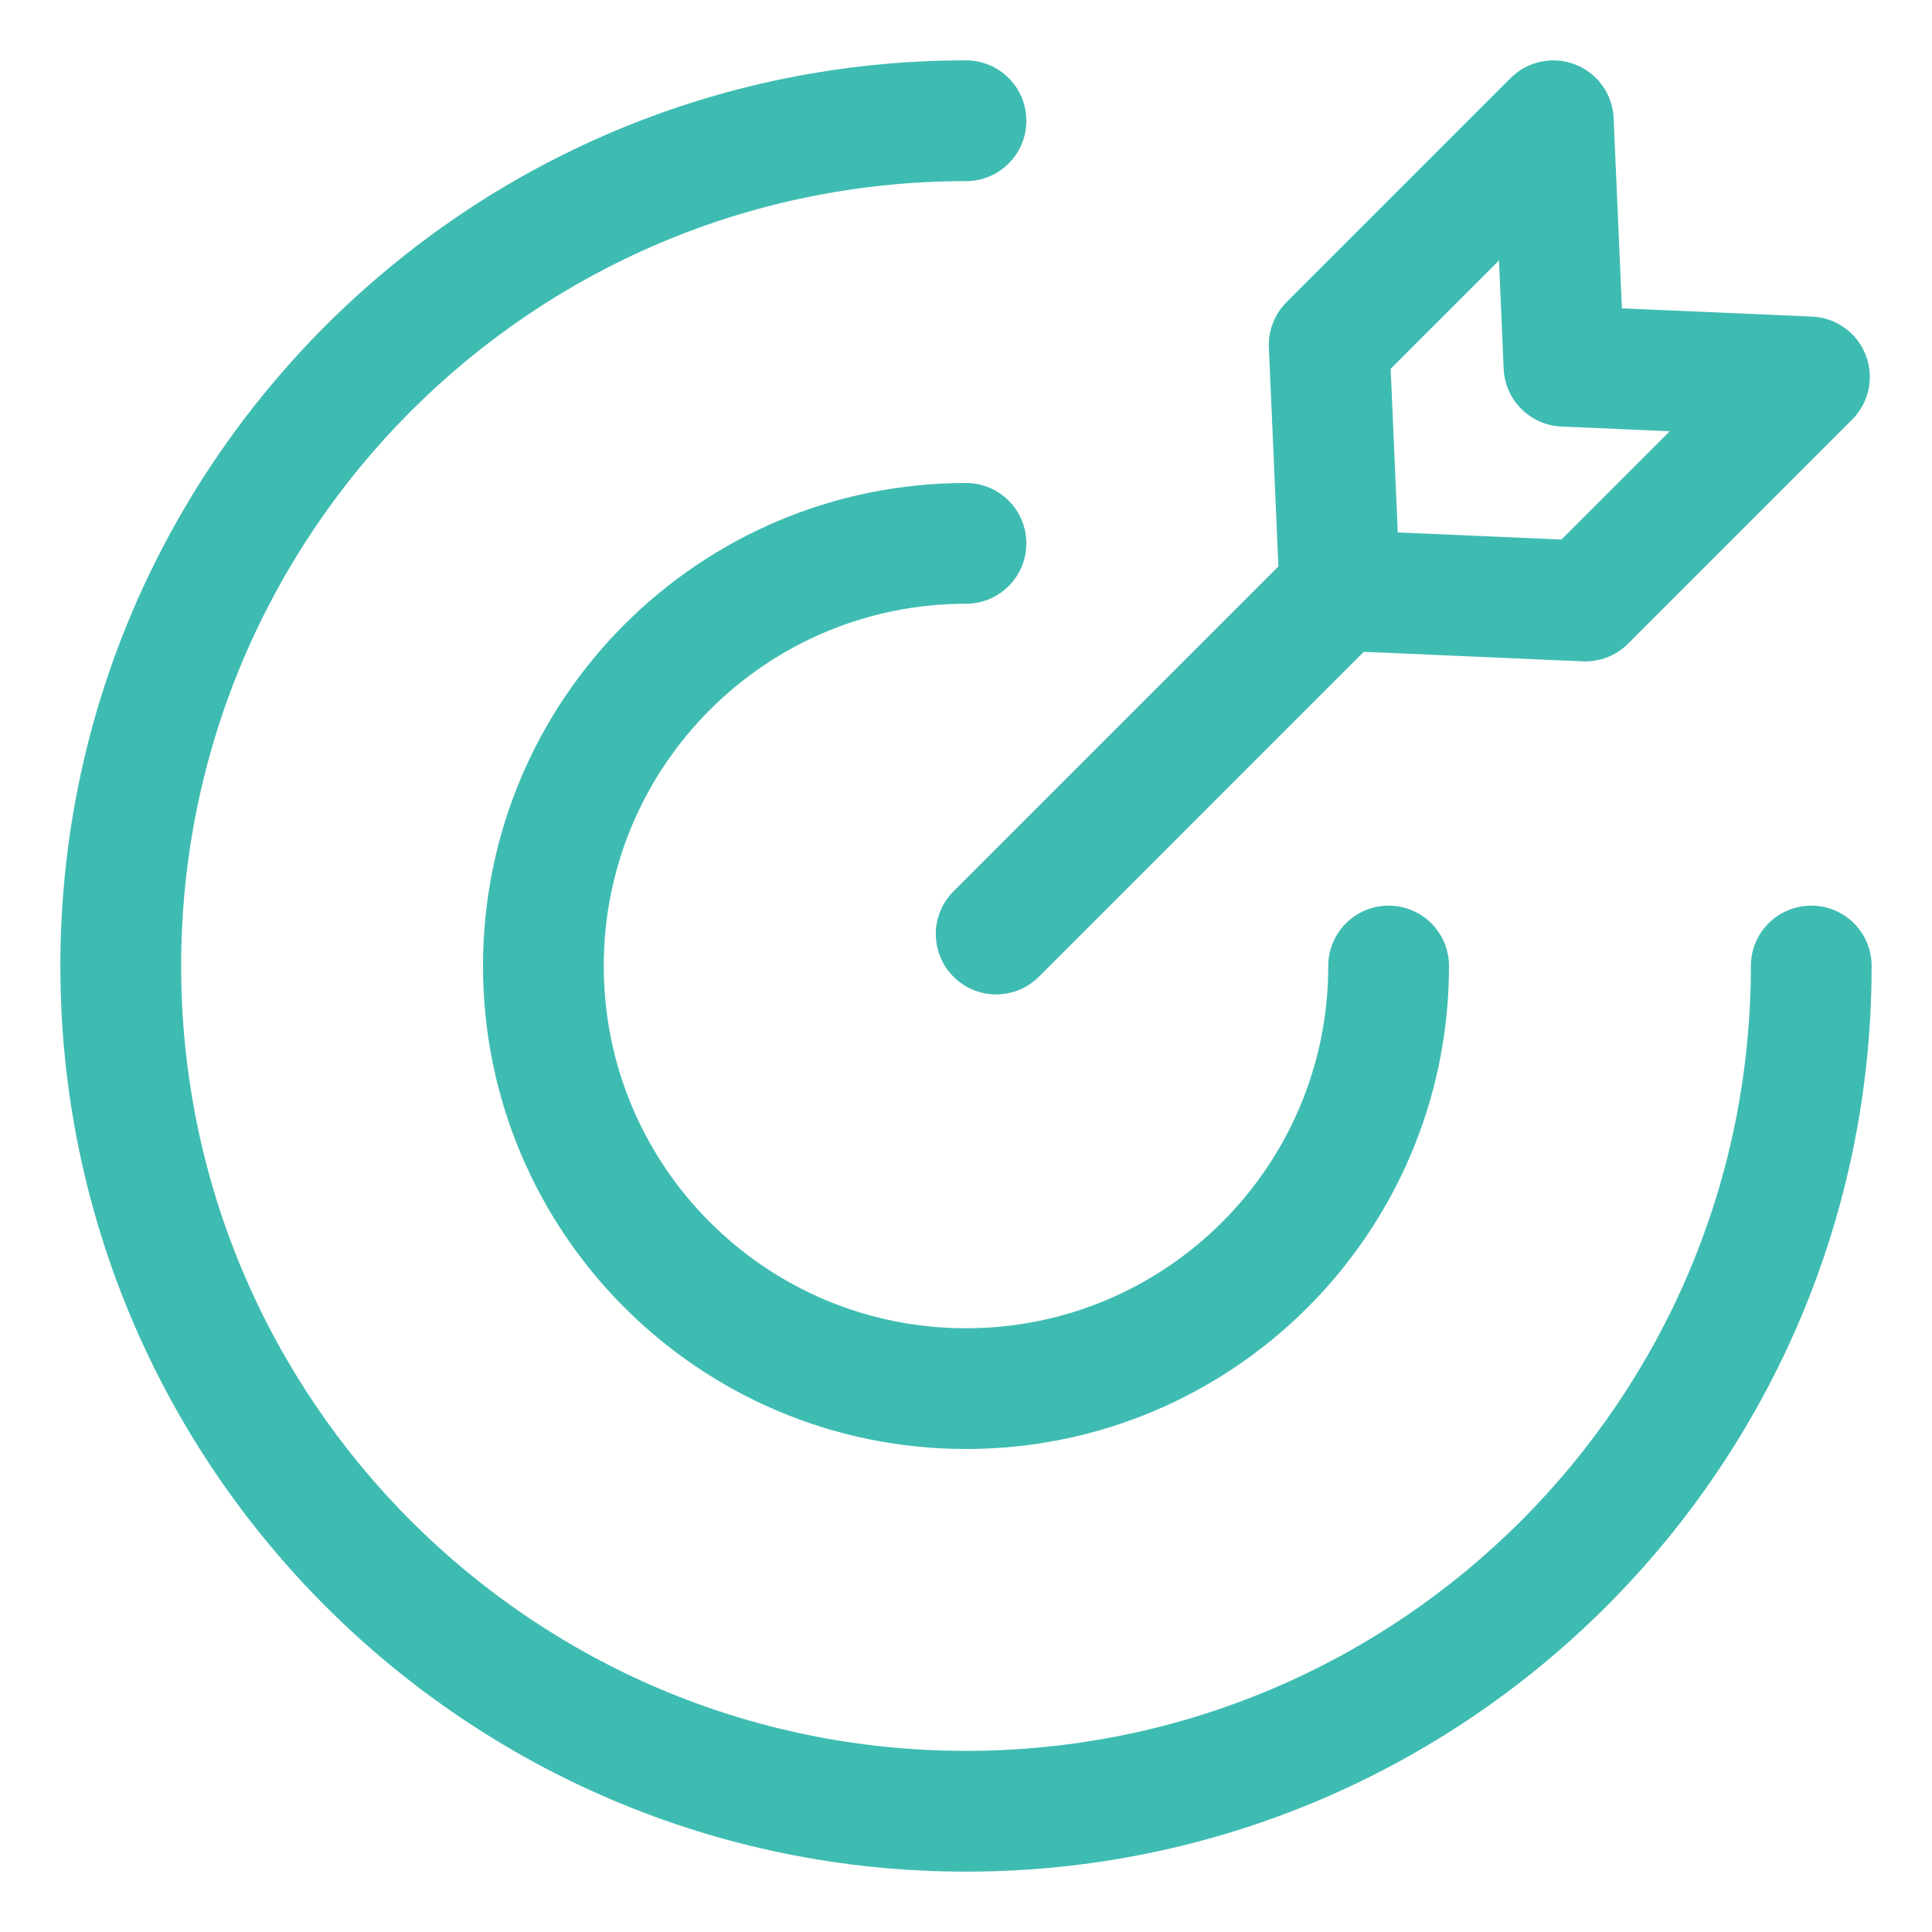 <svg xmlns="http://www.w3.org/2000/svg" width="66" height="66" viewBox="0 0 66 66" fill="none"><path d="M33 6.188C18.192 6.188 6.188 18.192 6.188 33C6.188 47.808 18.192 59.812 33 59.812C47.808 59.812 59.812 47.808 59.812 33C59.812 31.861 60.736 30.938 61.875 30.938C63.014 30.938 63.938 31.861 63.938 33C63.938 50.086 50.086 63.938 33 63.938C15.914 63.938 2.062 50.086 2.062 33C2.062 15.914 15.914 2.062 33 2.062C34.139 2.062 35.062 2.986 35.062 4.125C35.062 5.264 34.139 6.188 33 6.188Z" fill="#3FBCB2"></path><path d="M33 20.625C26.166 20.625 20.625 26.166 20.625 33C20.625 39.834 26.166 45.375 33 45.375C39.834 45.375 45.375 39.834 45.375 33C45.375 31.861 46.298 30.938 47.438 30.938C48.577 30.938 49.5 31.861 49.5 33C49.5 42.113 42.113 49.5 33 49.5C23.887 49.5 16.5 42.113 16.5 33C16.5 23.887 23.887 16.5 33 16.5C34.139 16.5 35.062 17.423 35.062 18.562C35.062 19.702 34.139 20.625 33 20.625Z" fill="#3FBCB2"></path><path fill-rule="evenodd" clip-rule="evenodd" d="M43.347 11.871L43.672 19.351L32.573 30.45C31.767 31.255 31.767 32.561 32.573 33.367C33.378 34.172 34.684 34.172 35.49 33.367L46.589 22.267L54.068 22.593C54.646 22.618 55.207 22.399 55.616 21.991L63.273 14.334C63.851 13.755 64.033 12.89 63.736 12.128C63.44 11.366 62.721 10.851 61.904 10.815L55.407 10.533L55.124 4.035C55.089 3.218 54.574 2.499 53.812 2.203C53.049 1.906 52.184 2.088 51.605 2.667L43.949 10.323C43.54 10.732 43.322 11.294 43.347 11.871ZM47.75 18.189L47.507 12.599L51.207 8.899L51.368 12.6C51.414 13.669 52.27 14.525 53.339 14.572L57.041 14.732L53.341 18.432L47.75 18.189Z" fill="#3FBCB2"></path></svg>